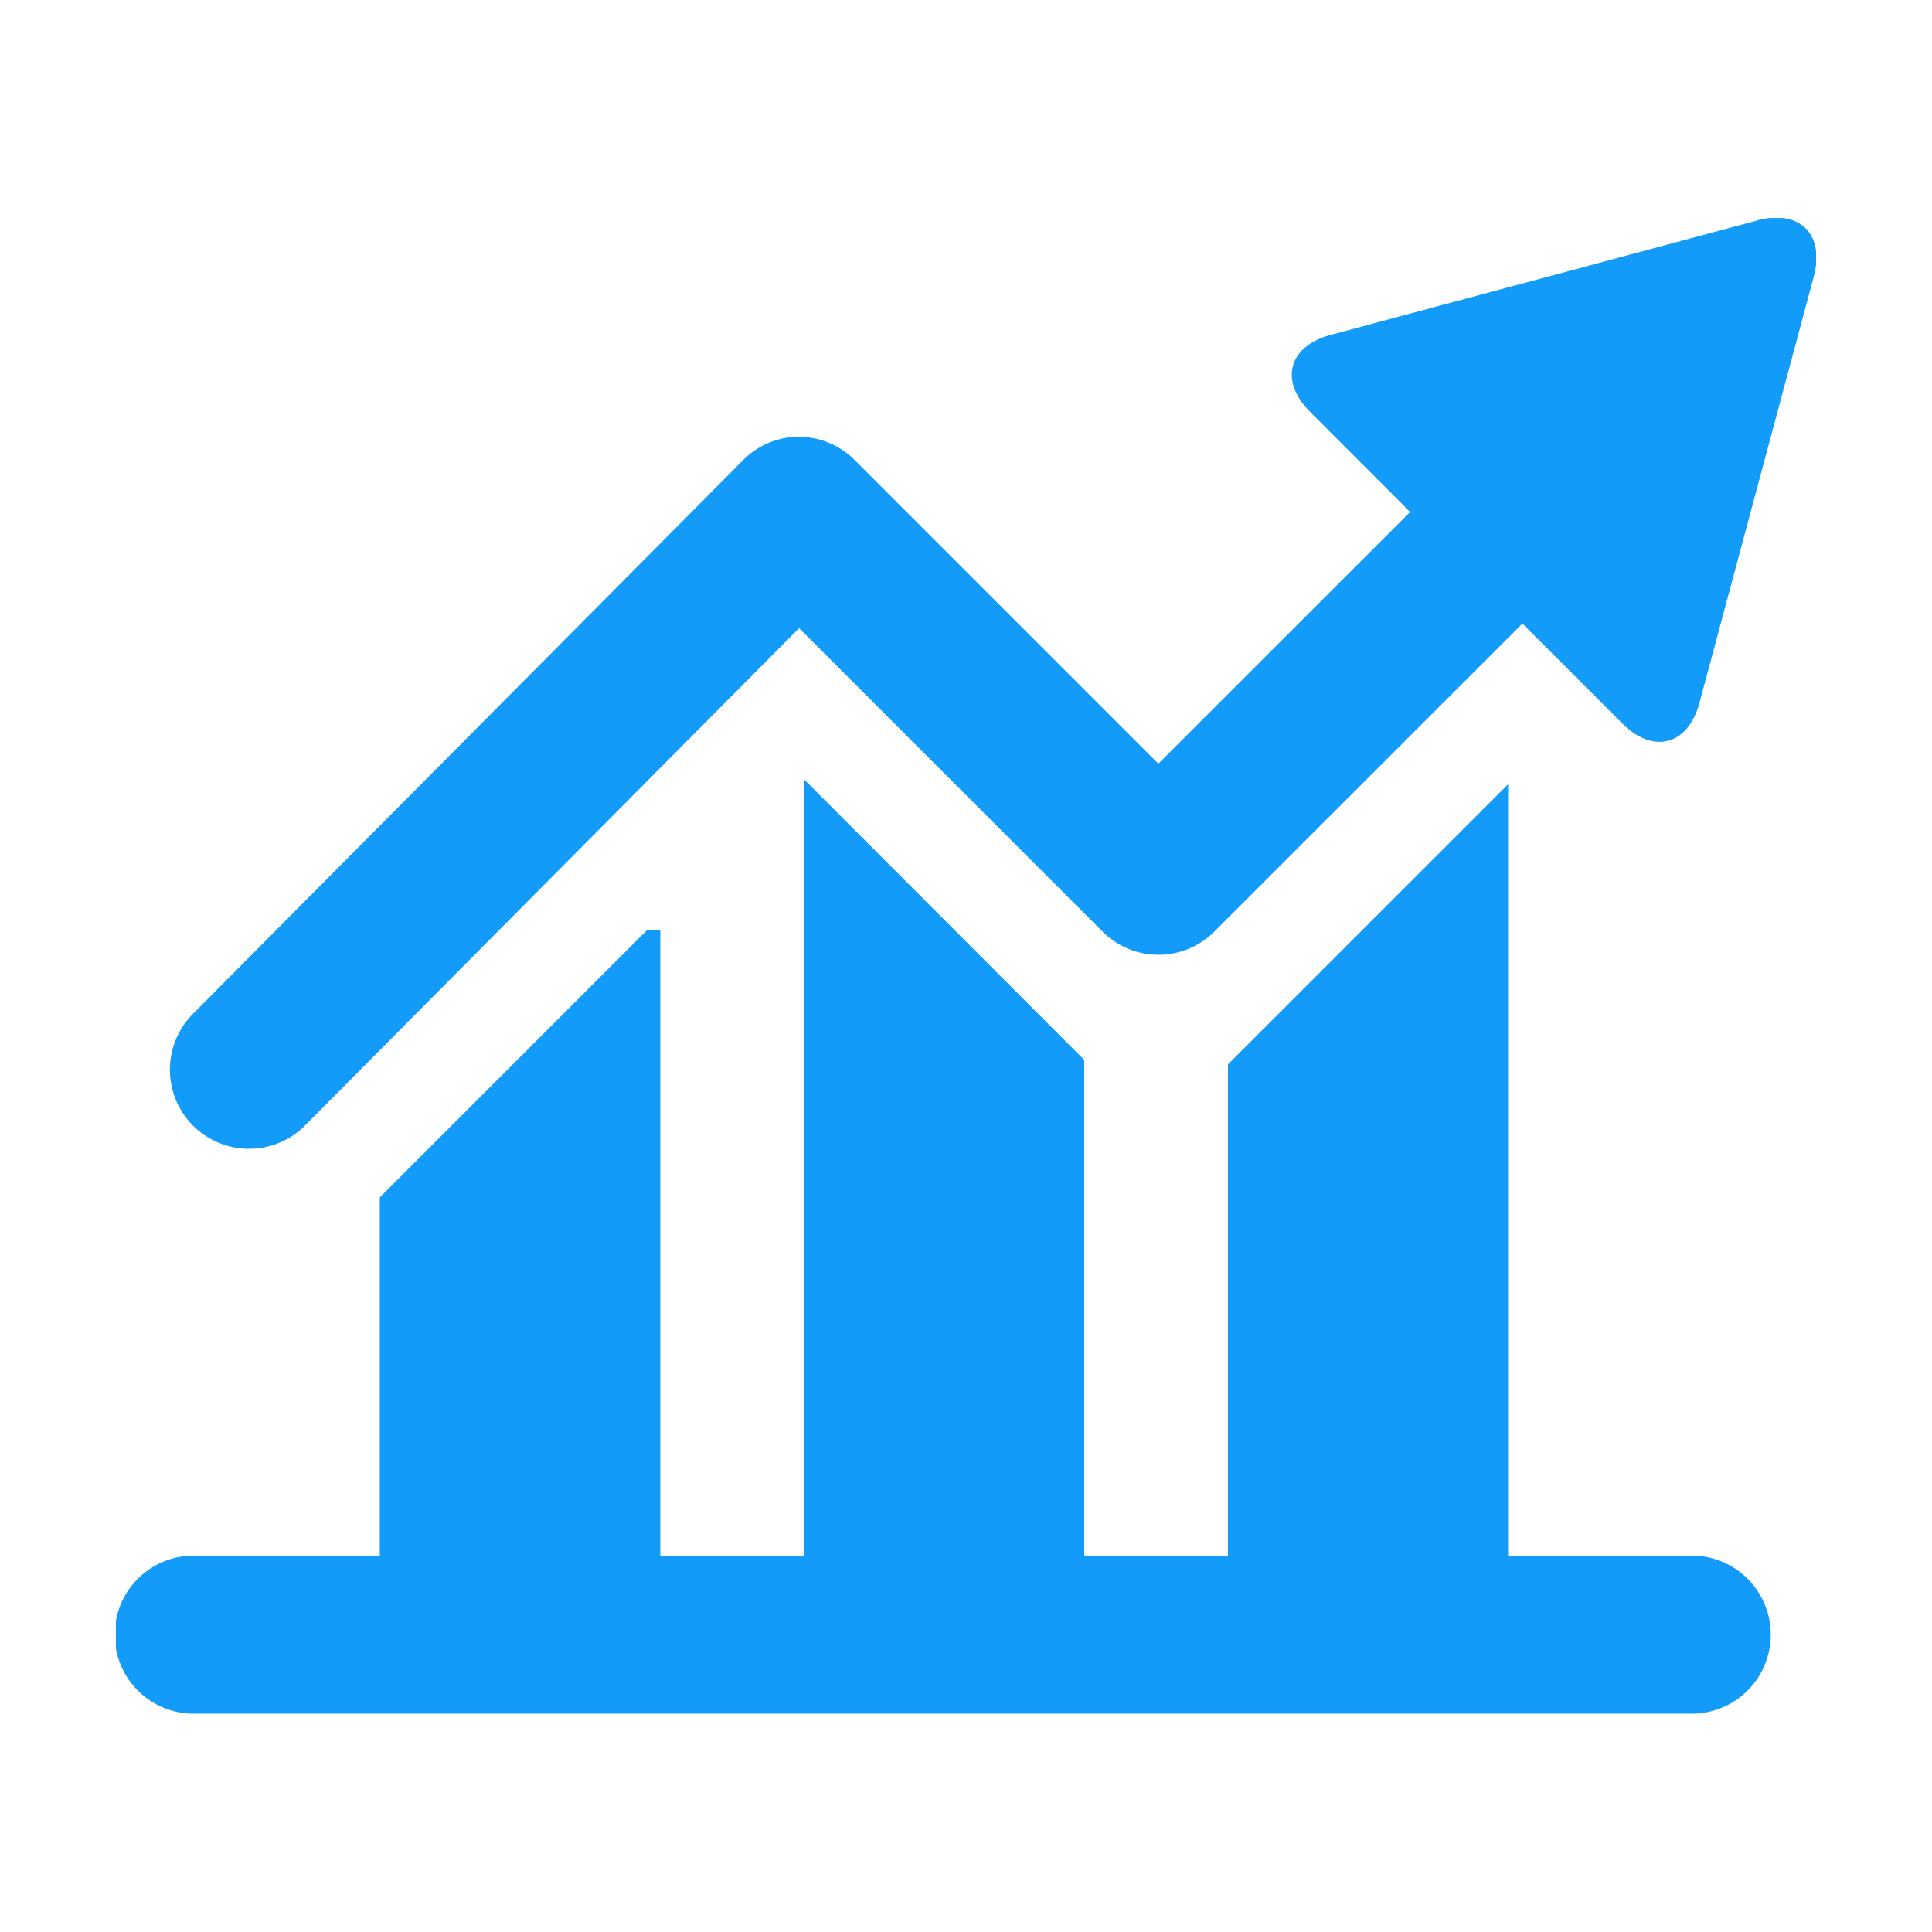 <svg xmlns="http://www.w3.org/2000/svg" xmlns:xlink="http://www.w3.org/1999/xlink" width="100" height="100" viewBox="0 0 100 100"><defs><clipPath id="a"><rect width="88" height="77.435" transform="translate(6.5 11.783)" fill="#fff"/></clipPath></defs><g transform="translate(-524 349.282)"><g transform="translate(523.5 -349.783)" clip-path="url(#a)"><path d="M88.127,81.036H78.56V41.093l-14.5,14.5V81.019H56.619V55.36l-14.5-14.52v40.18H34.678V48.649h-.693L20.158,62.476V81.019H10.591a4.091,4.091,0,1,0,0,8.181H88.127a4.091,4.091,0,0,0,0-8.181Z" fill="#129bf9"/><path d="M91.44,11.918,69.381,17.834c-2.2.592-2.671,2.383-1.065,3.989L73.489,27,60.456,40.028l-15.72-15.72a4.109,4.109,0,0,0-2.89-1.2,4.055,4.055,0,0,0-2.89,1.217L10.506,52.959a4.094,4.094,0,1,0,5.815,5.764l25.541-25.71,15.7,15.7a4.091,4.091,0,0,0,5.8,0L79.3,32.777l5.173,5.173c1.606,1.606,3.4,1.116,3.989-1.065l5.916-22.059c.592-2.2-.727-3.5-2.924-2.924Z" fill="#129bf9"/></g><rect width="100" height="100" transform="translate(524 -349.282)" fill="none"/></g></svg>